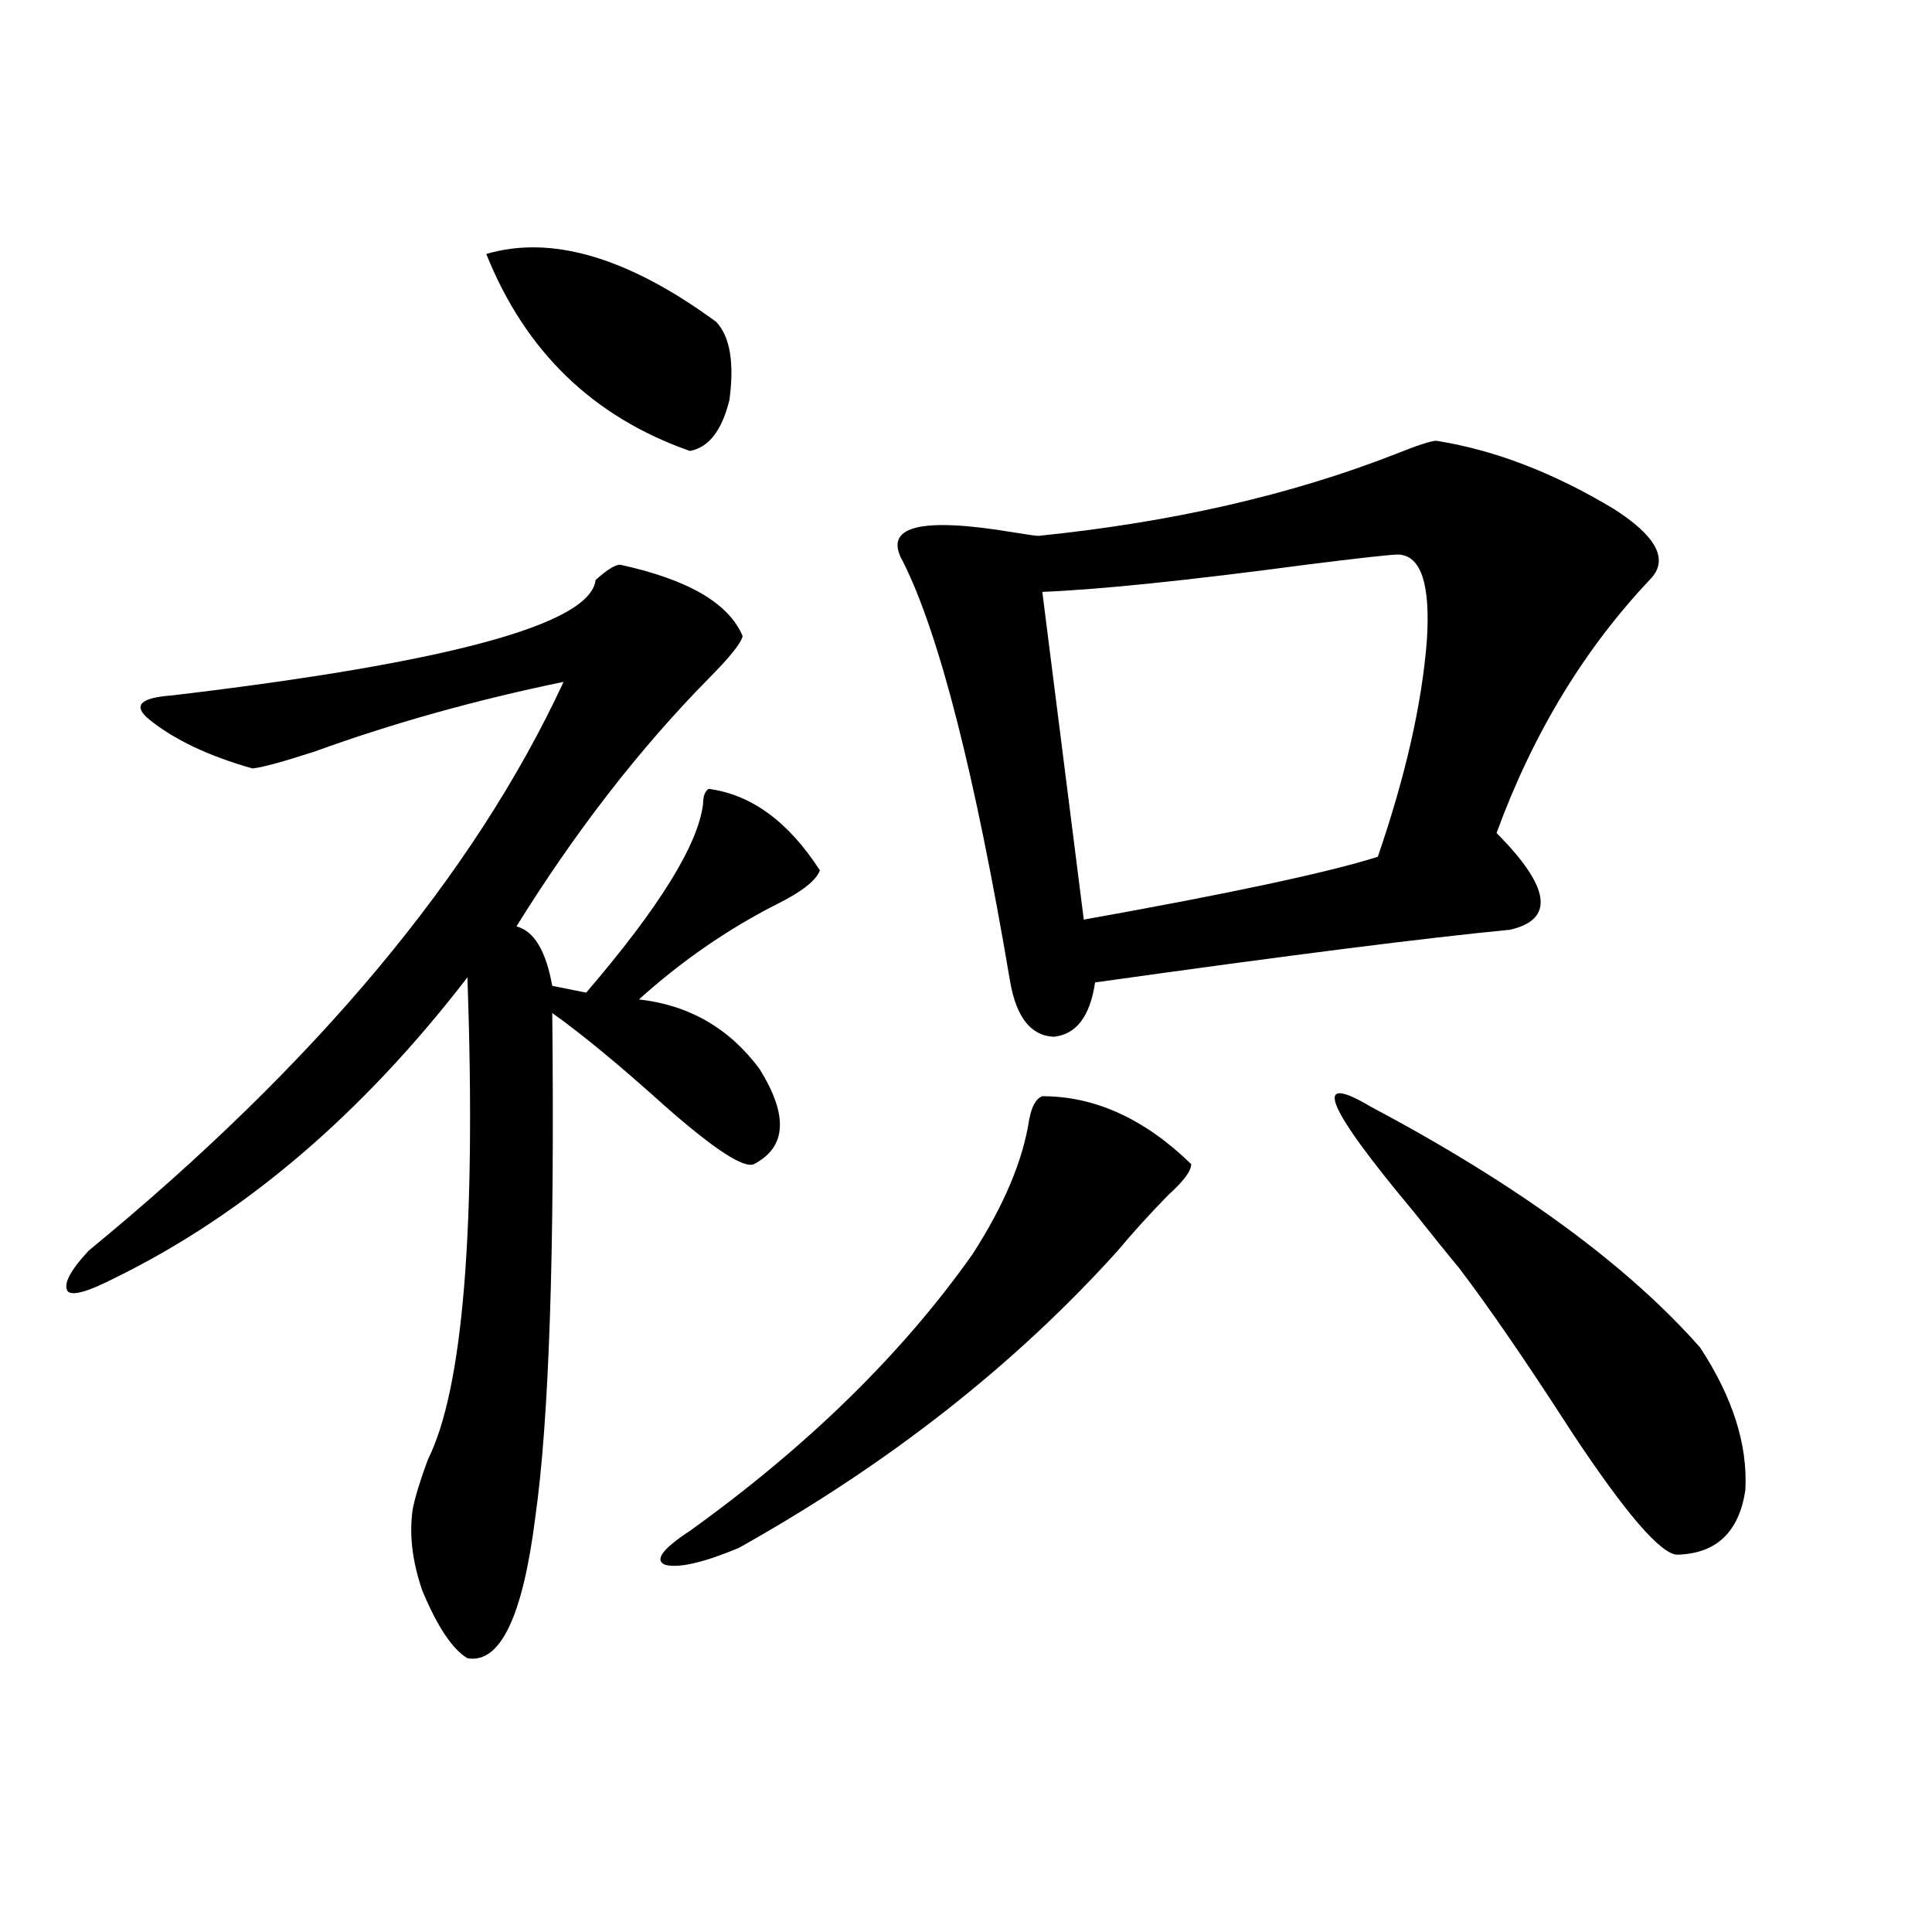 <?xml version="1.0" encoding="utf-8"?>
<!-- Generator: Adobe Illustrator 16.0.0, SVG Export Plug-In . SVG Version: 6.00 Build 0)  -->
<!DOCTYPE svg PUBLIC "-//W3C//DTD SVG 1.1//EN" "http://www.w3.org/Graphics/SVG/1.1/DTD/svg11.dtd">
<svg version="1.1" id="图层_1" xmlns="http://www.w3.org/2000/svg" xmlns:xlink="http://www.w3.org/1999/xlink" x="0px" y="0px"
	 width="1000px" height="1000px" viewBox="0 0 1000 1000" enable-background="new 0 0 1000 1000" xml:space="preserve">
<path d="M320.968,292.297c35.121,7.622,56.249,19.927,63.413,36.914c-0.656,3.516-6.509,10.849-17.561,21.973
	c-35.777,36.337-68.947,79.102-99.51,128.32c9.1,2.349,15.274,12.606,18.536,30.762l17.561,3.516
	c37.712-43.945,57.88-76.465,60.486-97.559c0-4.093,0.976-6.729,2.927-7.91c22.103,2.938,41.295,17.001,57.56,42.188
	c-1.951,5.273-9.436,11.138-22.438,17.578c-25.365,12.896-49.115,29.306-71.218,49.219c26.005,2.938,46.828,14.941,62.438,36.035
	c14.954,24.032,13.978,40.43-2.927,49.219c-5.213,2.349-20.487-7.608-45.853-29.883c-23.414-21.094-42.926-37.202-58.535-48.34
	c1.296,123.638-1.631,210.649-8.78,261.035c-6.509,51.554-18.216,75.874-35.121,72.949c-7.805-4.696-15.609-16.411-23.414-35.156
	c-5.213-15.229-6.829-29.292-4.878-42.188c1.296-6.44,3.902-14.941,7.805-25.488c18.201-36.323,25.03-119.531,20.487-249.609
	C187.313,576.774,126.491,628.63,59.511,661.438c-13.658,7.031-21.798,9.38-24.39,7.031c-2.607-3.516,0.976-10.547,10.731-21.094
	c117.71-96.68,199.66-194.815,245.848-294.434c-45.532,9.38-88.458,21.396-128.777,36.035c-16.265,5.273-26.996,8.212-32.194,8.789
	c-22.774-6.44-40.655-14.941-53.657-25.488c-8.46-7.031-4.558-11.124,11.707-12.305c143.731-16.987,216.9-36.914,219.507-59.766
	C314.139,294.934,318.362,292.297,320.968,292.297z M251.702,131.457c33.81-9.956,73.489,1.758,119.021,35.156
	c7.149,7.622,9.42,21.094,6.829,40.43c-3.902,15.82-10.731,24.609-20.487,26.367C306.975,215.832,271.854,181.856,251.702,131.457z
	 M539.5,567.395c27.316,0,53.002,11.728,77.071,35.156c0,3.516-3.902,8.789-11.707,15.82c-9.756,9.97-18.536,19.638-26.341,29.004
	c-53.337,59.188-118.701,110.454-196.093,153.809c-18.216,7.622-30.899,10.547-38.048,8.789c-5.854-2.335-1.631-8.198,12.683-17.578
	c61.126-43.945,109.906-91.694,146.338-143.262c16.25-25.187,26.006-48.34,29.268-69.434
	C533.966,572.668,536.238,568.575,539.5,567.395z M743.397,228.137c29.908,4.696,60.486,16.411,91.705,35.156
	c22.103,14.063,28.612,26.079,19.512,36.035c-34.481,36.337-61.142,80.282-79.998,131.836c27.957,28.125,30.243,44.824,6.829,50.098
	c-42.926,4.106-114.479,13.184-214.629,27.246c-2.607,17.578-9.756,26.958-21.463,28.125c-11.707-0.577-19.192-9.956-22.438-28.125
	c-18.216-107.804-36.752-180.464-55.608-217.969c-10.411-18.155,8.78-23.14,57.56-14.941c7.149,1.181,11.372,1.758,12.683,1.758
	c68.931-7.031,130.393-21.094,184.386-42.188C733.641,230.485,740.79,228.137,743.397,228.137z M723.885,287.023
	c-3.902,0-19.847,1.758-47.804,5.273c-61.797,8.212-107.314,12.896-136.582,14.063l21.463,169.629
	c75.44-13.472,126.171-24.308,152.191-32.52c14.299-41.597,22.759-78.8,25.365-111.621
	C740.47,302.556,735.592,287.614,723.885,287.023z M709.251,572.668c76.096,40.43,133,82.04,170.728,124.805
	c16.905,25.79,24.71,50.399,23.414,73.828c-3.262,21.685-14.969,32.821-35.121,33.398c-8.46,0-26.676-21.094-54.633-63.281
	c-23.414-36.323-42.926-64.737-58.535-85.254c-5.854-7.031-13.658-16.699-23.414-29.004
	C686.157,572.668,678.673,554.513,709.251,572.668z"/>
</svg>
